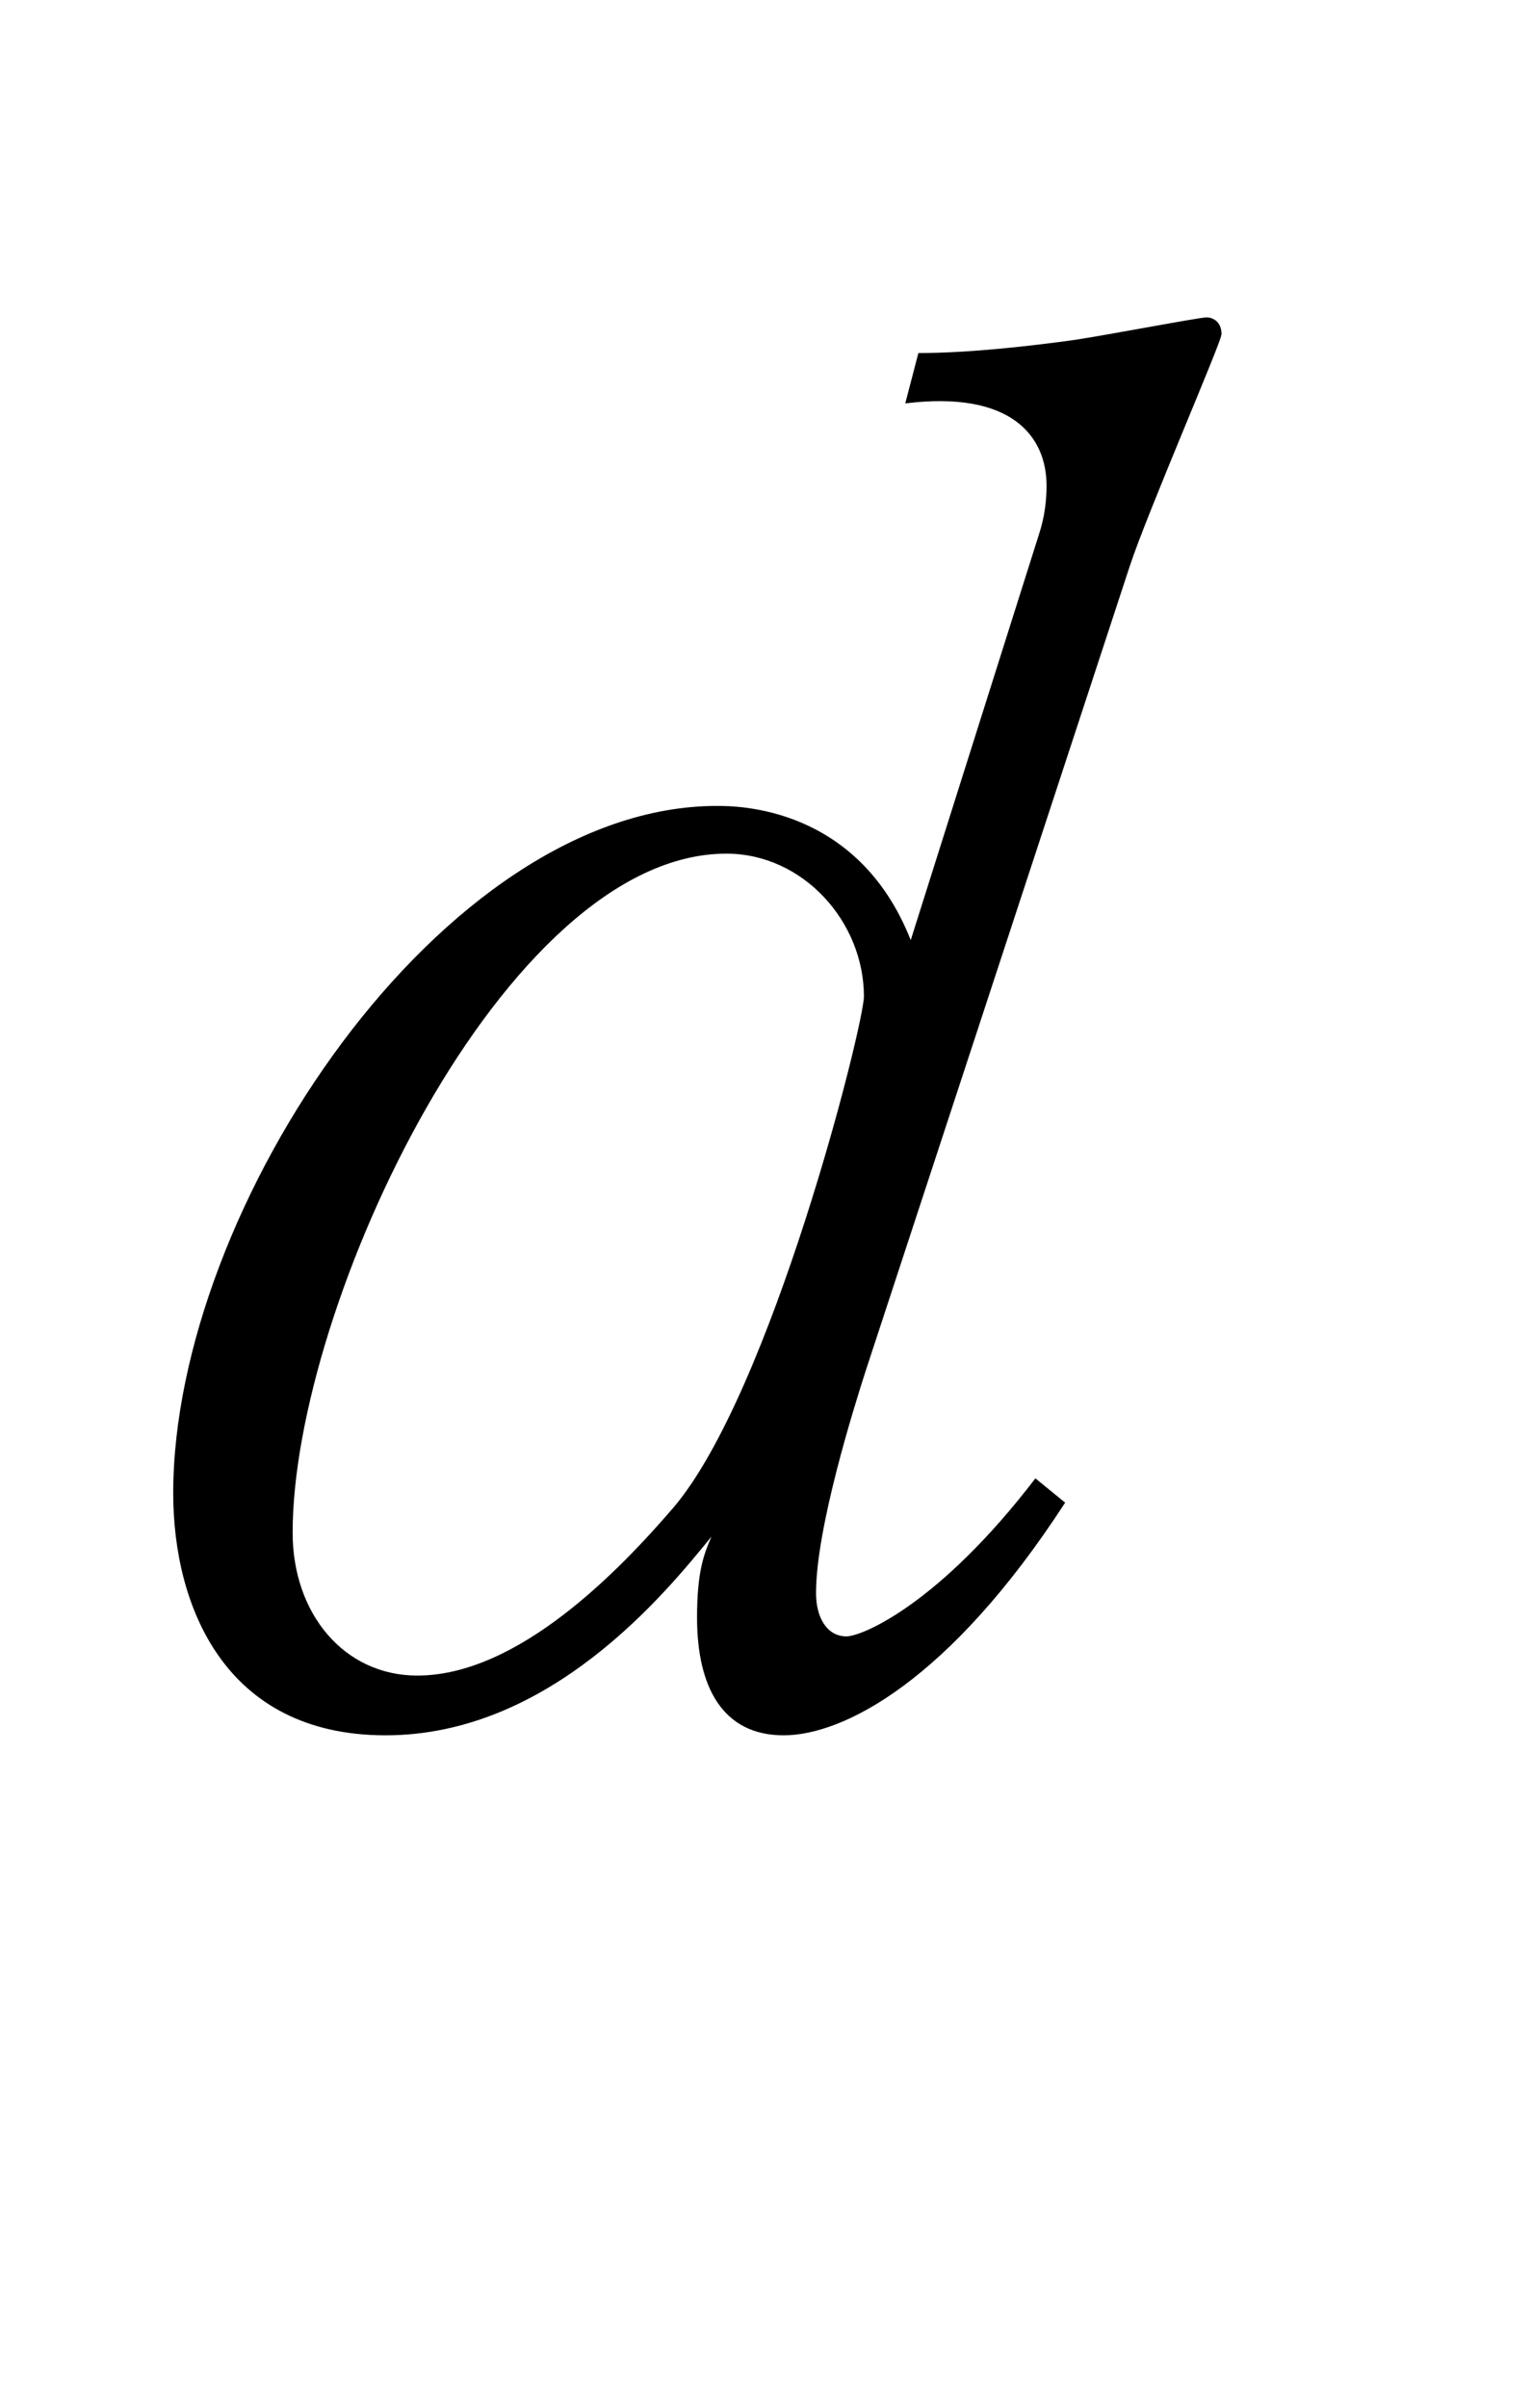 <?xml version="1.0"?><!--Antenna House PDF Viewer SDK V3.3 MR13 (3,3,2014,0515) for Windows Copyright (c) 1999-2014 Antenna House, Inc.--><svg xml:space="preserve" version="1.1" fill="black" fill-rule="evenodd" font-style="normal" font-weight="normal" font-stretch="normal" width="7pt" height="11pt" viewBox="0 0 7 11" xmlns="http://www.w3.org/2000/svg" xmlns:xlink="http://www.w3.org/1999/xlink"><defs><clipPath id="c0"><rect x="0" y="0" width="7" height="11" fill="none" clip-rule="evenodd"/></clipPath><clipPath id="c1"><rect x="-1" y="-1" width="597.276" height="843.89" fill="none" clip-rule="evenodd"/></clipPath><clipPath id="c2"><rect x="0" y="0" width="595.276" height="841.89" fill="none" clip-rule="evenodd"/></clipPath><clipPath id="c3"><rect x="0" y="0" width="595.276" height="841.89" fill="none" clip-rule="evenodd"/></clipPath><clipPath id="c4"><rect x="0" y="0" width="595.276" height="841.89" fill="none" clip-rule="nonzero"/></clipPath><clipPath id="c5"><path d="M55.275,639.81h94.434v136.174h-94.434v-136.174z" fill="none" clip-rule="nonzero"/></clipPath><clipPath id="c6"><rect x="0" y="0" width="595.276" height="841.89" fill="none" clip-rule="nonzero"/></clipPath><clipPath id="c7"><path d="M468.662,567.152h50.117v5.301h-50.117v-5.301z" fill="none" clip-rule="nonzero"/></clipPath><linearGradient id="g0" gradientUnits="userSpaceOnUse" x1="0" y1="0" x2="5.301" y2="0"><stop stop-color="#4DFFB2" offset="0" stop-opacity="1"/><stop stop-color="black" offset="1" stop-opacity="1"/></linearGradient><clipPath id="c8"><path d="M468.661,541.509h50.117v5.3h-50.117v-5.3z" fill="none" clip-rule="nonzero"/></clipPath><linearGradient id="g1" gradientUnits="userSpaceOnUse" x1="0" y1="0" x2="5.3" y2="0"><stop stop-color="#4DFFB2" offset="0" stop-opacity="1"/><stop stop-color="black" offset="1" stop-opacity="1"/></linearGradient><clipPath id="c9"><path d="M328.649,455.899h193.094v179.77h-193.094v-179.77z" fill="none" clip-rule="nonzero"/></clipPath><clipPath id="c10"><path d="M415.847,515.48c0,-.665 1.078,-1.205 2.409,-1.205v0c1.329,0 2.408,.54 2.408,1.205v0c0,.666 -1.079,1.205 -2.408,1.205v0c-1.331,0 -2.409,-.539 -2.409,-1.205" fill="none" clip-rule="nonzero"/></clipPath><linearGradient id="g2" gradientUnits="userSpaceOnUse" x1="0" y1="0" x2="4.819" y2="0"><stop stop-color="#99FF00" offset="0" stop-opacity="1"/><stop stop-color="black" offset="1" stop-opacity="1"/></linearGradient><clipPath id="c11"><path d="M328.649,455.899h193.094v179.77h-193.094v-179.77z" fill="none" clip-rule="nonzero"/></clipPath><clipPath id="c12"><path d="M418.256,514.275c-1.331,0 -2.409,.54 -2.409,1.205v0v-30.651c0,-.666 1.078,-1.206 2.409,-1.206v0c1.329,0 2.408,.54 2.408,1.206v0v30.651c0,-.665 -1.079,-1.205 -2.408,-1.205" fill="none" clip-rule="nonzero"/></clipPath><linearGradient id="g3" gradientUnits="userSpaceOnUse" x1="0" y1="0" x2="4.819" y2="0"><stop stop-color="#99FF00" offset="0" stop-opacity="1"/><stop stop-color="black" offset="1" stop-opacity="1"/></linearGradient><clipPath id="c13"><path d="M328.649,455.899h193.094v179.77h-193.094v-179.77z" fill="none" clip-rule="nonzero"/></clipPath><clipPath id="c14"><path d="M411.95,510.782c0,-.666 1.08,-1.205 2.41,-1.205v0c1.33,0 2.408,.539 2.408,1.205v0c0,.666 -1.078,1.205 -2.408,1.205v0c-1.33,0 -2.41,-.539 -2.41,-1.205" fill="none" clip-rule="nonzero"/></clipPath><linearGradient id="g4" gradientUnits="userSpaceOnUse" x1="0" y1="0" x2="4.819" y2="0"><stop stop-color="#99FF00" offset="0" stop-opacity="1"/><stop stop-color="black" offset="1" stop-opacity="1"/></linearGradient><clipPath id="c15"><path d="M328.649,455.899h193.094v179.77h-193.094v-179.77z" fill="none" clip-rule="nonzero"/></clipPath><clipPath id="c16"><path d="M414.36,509.577c-1.33,0 -2.41,.539 -2.41,1.205v0v-30.653c0,-.665 1.08,-1.205 2.41,-1.205v0c1.33,0 2.408,.54 2.408,1.205v0v30.653c0,-.666 -1.078,-1.205 -2.408,-1.205" fill="none" clip-rule="nonzero"/></clipPath><linearGradient id="g5" gradientUnits="userSpaceOnUse" x1="0" y1="0" x2="4.819" y2="0"><stop stop-color="#99FF00" offset="0" stop-opacity="1"/><stop stop-color="black" offset="1" stop-opacity="1"/></linearGradient><clipPath id="c17"><path d="M328.649,455.899h193.094v179.77h-193.094v-179.77z" fill="none" clip-rule="nonzero"/></clipPath><clipPath id="c18"><path d="M408.054,506.083c0,-.665 1.079,-1.205 2.41,-1.205v0c1.331,0 2.41,.54 2.41,1.205v0c0,.666 -1.079,1.205 -2.41,1.205v0c-1.331,0 -2.41,-.539 -2.41,-1.205" fill="none" clip-rule="nonzero"/></clipPath><linearGradient id="g6" gradientUnits="userSpaceOnUse" x1="0" y1="0" x2="4.819" y2="0"><stop stop-color="#99FF00" offset="0" stop-opacity="1"/><stop stop-color="black" offset="1" stop-opacity="1"/></linearGradient><clipPath id="c19"><path d="M328.649,455.899h193.094v179.77h-193.094v-179.77z" fill="none" clip-rule="nonzero"/></clipPath><clipPath id="c20"><path d="M410.464,504.878c-1.331,0 -2.41,.54 -2.41,1.205v0v-30.652c0,-.666 1.079,-1.205 2.41,-1.205v0c1.331,0 2.41,.539 2.41,1.205v0v30.652c0,-.665 -1.079,-1.205 -2.41,-1.205" fill="none" clip-rule="nonzero"/></clipPath><linearGradient id="g7" gradientUnits="userSpaceOnUse" x1="0" y1="0" x2="4.819" y2="0"><stop stop-color="#99FF00" offset="0" stop-opacity="1"/><stop stop-color="black" offset="1" stop-opacity="1"/></linearGradient><clipPath id="c21"><path d="M328.649,455.899h193.094v179.77h-193.094v-179.77z" fill="none" clip-rule="nonzero"/></clipPath><clipPath id="c22"><path d="M404.158,501.384c0,-.666 1.079,-1.205 2.41,-1.205v0c1.331,0 2.41,.539 2.41,1.205v0c0,.666 -1.079,1.204 -2.41,1.204v0c-1.331,0 -2.41,-.538 -2.41,-1.204" fill="none" clip-rule="nonzero"/></clipPath><linearGradient id="g8" gradientUnits="userSpaceOnUse" x1="0" y1="0" x2="4.819" y2="0"><stop stop-color="#99FF00" offset="0" stop-opacity="1"/><stop stop-color="black" offset="1" stop-opacity="1"/></linearGradient><clipPath id="c23"><path d="M328.649,455.899h193.094v179.77h-193.094v-179.77z" fill="none" clip-rule="nonzero"/></clipPath><clipPath id="c24"><path d="M406.568,500.179c-1.331,0 -2.41,.539 -2.41,1.205v0v-30.652c0,-.667 1.079,-1.206 2.41,-1.206v0c1.331,0 2.41,.539 2.41,1.206v0v30.652c0,-.666 -1.079,-1.205 -2.41,-1.205" fill="none" clip-rule="nonzero"/></clipPath><linearGradient id="g9" gradientUnits="userSpaceOnUse" x1="0" y1="0" x2="4.819" y2="0"><stop stop-color="#99FF00" offset="0" stop-opacity="1"/><stop stop-color="black" offset="1" stop-opacity="1"/></linearGradient><clipPath id="c25"><path d="M328.649,455.899h193.094v179.77h-193.094v-179.77z" fill="none" clip-rule="nonzero"/></clipPath><clipPath id="c26"><path d="M426.141,515.48c0,-.665 1.078,-1.205 2.408,-1.205v0c1.331,0 2.41,.54 2.41,1.205v0c0,.666 -1.079,1.205 -2.41,1.205v0c-1.33,0 -2.408,-.539 -2.408,-1.205" fill="none" clip-rule="nonzero"/></clipPath><linearGradient id="g10" gradientUnits="userSpaceOnUse" x1="0" y1="0" x2="4.819" y2="0"><stop stop-color="#99FF00" offset="0" stop-opacity="1"/><stop stop-color="black" offset="1" stop-opacity="1"/></linearGradient><clipPath id="c27"><path d="M328.649,455.899h193.094v179.77h-193.094v-179.77z" fill="none" clip-rule="nonzero"/></clipPath><clipPath id="c28"><path d="M428.549,514.275c-1.33,0 -2.408,.54 -2.408,1.205v0v-30.651c0,-.666 1.078,-1.206 2.408,-1.206v0c1.331,0 2.41,.54 2.41,1.206v0v30.651c0,-.665 -1.079,-1.205 -2.41,-1.205" fill="none" clip-rule="nonzero"/></clipPath><linearGradient id="g11" gradientUnits="userSpaceOnUse" x1="0" y1="0" x2="4.819" y2="0"><stop stop-color="#99FF00" offset="0" stop-opacity="1"/><stop stop-color="black" offset="1" stop-opacity="1"/></linearGradient><clipPath id="c29"><path d="M328.649,455.899h193.094v179.77h-193.094v-179.77z" fill="none" clip-rule="nonzero"/></clipPath><clipPath id="c30"><path d="M422.245,510.782c0,-.666 1.078,-1.205 2.409,-1.205v0c1.329,0 2.409,.539 2.409,1.205v0c0,.666 -1.08,1.205 -2.409,1.205v0c-1.331,0 -2.409,-.539 -2.409,-1.205" fill="none" clip-rule="nonzero"/></clipPath><linearGradient id="g12" gradientUnits="userSpaceOnUse" x1="0" y1="0" x2="4.819" y2="0"><stop stop-color="#99FF00" offset="0" stop-opacity="1"/><stop stop-color="black" offset="1" stop-opacity="1"/></linearGradient><clipPath id="c31"><path d="M328.649,455.899h193.094v179.77h-193.094v-179.77z" fill="none" clip-rule="nonzero"/></clipPath><clipPath id="c32"><path d="M424.654,509.577c-1.331,0 -2.409,.539 -2.409,1.205v0v-30.653c0,-.665 1.078,-1.205 2.409,-1.205v0c1.329,0 2.409,.54 2.409,1.205v0v30.653c0,-.666 -1.08,-1.205 -2.409,-1.205" fill="none" clip-rule="nonzero"/></clipPath><linearGradient id="g13" gradientUnits="userSpaceOnUse" x1="0" y1="0" x2="4.819" y2="0"><stop stop-color="#99FF00" offset="0" stop-opacity="1"/><stop stop-color="black" offset="1" stop-opacity="1"/></linearGradient><clipPath id="c33"><path d="M328.649,455.899h193.094v179.77h-193.094v-179.77z" fill="none" clip-rule="nonzero"/></clipPath><clipPath id="c34"><path d="M418.349,506.083c0,-.665 1.079,-1.205 2.41,-1.205v0c1.33,0 2.408,.54 2.408,1.205v0c0,.666 -1.078,1.205 -2.408,1.205v0c-1.331,0 -2.41,-.539 -2.41,-1.205" fill="none" clip-rule="nonzero"/></clipPath><linearGradient id="g14" gradientUnits="userSpaceOnUse" x1="0" y1="0" x2="4.819" y2="0"><stop stop-color="#99FF00" offset="0" stop-opacity="1"/><stop stop-color="black" offset="1" stop-opacity="1"/></linearGradient><clipPath id="c35"><path d="M328.649,455.899h193.094v179.77h-193.094v-179.77z" fill="none" clip-rule="nonzero"/></clipPath><clipPath id="c36"><path d="M420.759,504.878c-1.331,0 -2.41,.54 -2.41,1.205v0v-30.652c0,-.666 1.079,-1.205 2.41,-1.205v0c1.33,0 2.408,.539 2.408,1.205v0v30.652c0,-.665 -1.078,-1.205 -2.408,-1.205" fill="none" clip-rule="nonzero"/></clipPath><linearGradient id="g15" gradientUnits="userSpaceOnUse" x1="0" y1="0" x2="4.819" y2="0"><stop stop-color="#99FF00" offset="0" stop-opacity="1"/><stop stop-color="black" offset="1" stop-opacity="1"/></linearGradient><clipPath id="c37"><path d="M328.649,455.899h193.094v179.77h-193.094v-179.77z" fill="none" clip-rule="nonzero"/></clipPath><clipPath id="c38"><path d="M414.452,501.384c0,-.666 1.08,-1.205 2.411,-1.205v0c1.33,0 2.409,.539 2.409,1.205v0c0,.666 -1.079,1.204 -2.409,1.204v0c-1.331,0 -2.411,-.538 -2.411,-1.204" fill="none" clip-rule="nonzero"/></clipPath><linearGradient id="g16" gradientUnits="userSpaceOnUse" x1="0" y1="0" x2="4.819" y2="0"><stop stop-color="#99FF00" offset="0" stop-opacity="1"/><stop stop-color="black" offset="1" stop-opacity="1"/></linearGradient><clipPath id="c39"><path d="M328.649,455.899h193.094v179.77h-193.094v-179.77z" fill="none" clip-rule="nonzero"/></clipPath><clipPath id="c40"><path d="M416.863,500.179c-1.331,0 -2.411,.539 -2.411,1.205v0v-30.652c0,-.667 1.08,-1.206 2.411,-1.206v0c1.33,0 2.409,.539 2.409,1.206v0v30.652c0,-.666 -1.079,-1.205 -2.409,-1.205" fill="none" clip-rule="nonzero"/></clipPath><linearGradient id="g17" gradientUnits="userSpaceOnUse" x1="0" y1="0" x2="4.819" y2="0"><stop stop-color="#99FF00" offset="0" stop-opacity="1"/><stop stop-color="black" offset="1" stop-opacity="1"/></linearGradient><clipPath id="c41"><path d="M328.649,455.899h193.094v179.77h-193.094v-179.77z" fill="none" clip-rule="nonzero"/></clipPath><clipPath id="c42"><path d="M436.435,515.48c0,-.665 1.077,-1.205 2.409,-1.205v0c1.33,0 2.41,.54 2.41,1.205v0c0,.666 -1.08,1.205 -2.41,1.205v0c-1.332,0 -2.409,-.539 -2.409,-1.205" fill="none" clip-rule="nonzero"/></clipPath><linearGradient id="g18" gradientUnits="userSpaceOnUse" x1="0" y1="0" x2="4.819" y2="0"><stop stop-color="#99FF00" offset="0" stop-opacity="1"/><stop stop-color="black" offset="1" stop-opacity="1"/></linearGradient><clipPath id="c43"><path d="M328.649,455.899h193.094v179.77h-193.094v-179.77z" fill="none" clip-rule="nonzero"/></clipPath><clipPath id="c44"><path d="M438.844,514.275c-1.332,0 -2.409,.54 -2.409,1.205v0v-30.651c0,-.666 1.077,-1.206 2.409,-1.206v0c1.33,0 2.41,.54 2.41,1.206v0v30.651c0,-.665 -1.08,-1.205 -2.41,-1.205" fill="none" clip-rule="nonzero"/></clipPath><linearGradient id="g19" gradientUnits="userSpaceOnUse" x1="0" y1="0" x2="4.819" y2="0"><stop stop-color="#99FF00" offset="0" stop-opacity="1"/><stop stop-color="black" offset="1" stop-opacity="1"/></linearGradient><clipPath id="c45"><path d="M328.649,455.899h193.094v179.77h-193.094v-179.77z" fill="none" clip-rule="nonzero"/></clipPath><clipPath id="c46"><path d="M432.539,510.782c0,-.666 1.077,-1.205 2.409,-1.205v0c1.33,0 2.409,.539 2.409,1.205v0c0,.666 -1.079,1.205 -2.409,1.205v0c-1.332,0 -2.409,-.539 -2.409,-1.205" fill="none" clip-rule="nonzero"/></clipPath><linearGradient id="g20" gradientUnits="userSpaceOnUse" x1="0" y1="0" x2="4.819" y2="0"><stop stop-color="#99FF00" offset="0" stop-opacity="1"/><stop stop-color="black" offset="1" stop-opacity="1"/></linearGradient><clipPath id="c47"><path d="M328.649,455.899h193.094v179.77h-193.094v-179.77z" fill="none" clip-rule="nonzero"/></clipPath><clipPath id="c48"><path d="M434.948,509.577c-1.332,0 -2.409,.539 -2.409,1.205v0v-30.653c0,-.665 1.077,-1.205 2.409,-1.205v0c1.33,0 2.409,.54 2.409,1.205v0v30.653c0,-.666 -1.079,-1.205 -2.409,-1.205" fill="none" clip-rule="nonzero"/></clipPath><linearGradient id="g21" gradientUnits="userSpaceOnUse" x1="0" y1="0" x2="4.819" y2="0"><stop stop-color="#99FF00" offset="0" stop-opacity="1"/><stop stop-color="black" offset="1" stop-opacity="1"/></linearGradient><clipPath id="c49"><path d="M328.649,455.899h193.094v179.77h-193.094v-179.77z" fill="none" clip-rule="nonzero"/></clipPath><clipPath id="c50"><path d="M428.643,506.083c0,-.665 1.079,-1.205 2.41,-1.205v0c1.33,0 2.409,.54 2.409,1.205v0c0,.666 -1.079,1.205 -2.409,1.205v0c-1.331,0 -2.41,-.539 -2.41,-1.205" fill="none" clip-rule="nonzero"/></clipPath><linearGradient id="g22" gradientUnits="userSpaceOnUse" x1="0" y1="0" x2="4.819" y2="0"><stop stop-color="#99FF00" offset="0" stop-opacity="1"/><stop stop-color="black" offset="1" stop-opacity="1"/></linearGradient><clipPath id="c51"><path d="M328.649,455.899h193.094v179.77h-193.094v-179.77z" fill="none" clip-rule="nonzero"/></clipPath><clipPath id="c52"><path d="M431.053,504.878c-1.331,0 -2.41,.54 -2.41,1.205v0v-30.652c0,-.666 1.079,-1.205 2.41,-1.205v0c1.33,0 2.409,.539 2.409,1.205v0v30.652c0,-.665 -1.079,-1.205 -2.409,-1.205" fill="none" clip-rule="nonzero"/></clipPath><linearGradient id="g23" gradientUnits="userSpaceOnUse" x1="0" y1="0" x2="4.819" y2="0"><stop stop-color="#99FF00" offset="0" stop-opacity="1"/><stop stop-color="black" offset="1" stop-opacity="1"/></linearGradient><clipPath id="c53"><path d="M328.649,455.899h193.094v179.77h-193.094v-179.77z" fill="none" clip-rule="nonzero"/></clipPath><clipPath id="c54"><path d="M424.747,501.384c0,-.666 1.079,-1.205 2.41,-1.205v0c1.329,0 2.408,.539 2.408,1.205v0c0,.666 -1.079,1.204 -2.408,1.204v0c-1.331,0 -2.41,-.538 -2.41,-1.204" fill="none" clip-rule="nonzero"/></clipPath><linearGradient id="g24" gradientUnits="userSpaceOnUse" x1="0" y1="0" x2="4.819" y2="0"><stop stop-color="#99FF00" offset="0" stop-opacity="1"/><stop stop-color="black" offset="1" stop-opacity="1"/></linearGradient><clipPath id="c55"><path d="M328.649,455.899h193.094v179.77h-193.094v-179.77z" fill="none" clip-rule="nonzero"/></clipPath><clipPath id="c56"><path d="M427.157,500.179c-1.331,0 -2.41,.539 -2.41,1.205v0v-30.652c0,-.667 1.079,-1.206 2.41,-1.206v0c1.329,0 2.408,.539 2.408,1.206v0v30.652c0,-.666 -1.079,-1.205 -2.408,-1.205" fill="none" clip-rule="nonzero"/></clipPath><linearGradient id="g25" gradientUnits="userSpaceOnUse" x1="0" y1="0" x2="4.819" y2="0"><stop stop-color="#99FF00" offset="0" stop-opacity="1"/><stop stop-color="black" offset="1" stop-opacity="1"/></linearGradient><clipPath id="c57"><path d="M328.649,455.899h193.094v179.77h-193.094v-179.77z" fill="none" clip-rule="nonzero"/></clipPath><clipPath id="c58"><path d="M446.728,515.48c0,-.665 1.079,-1.205 2.41,-1.205v0c1.331,0 2.41,.54 2.41,1.205v0c0,.666 -1.079,1.205 -2.41,1.205v0c-1.331,0 -2.41,-.539 -2.41,-1.205" fill="none" clip-rule="nonzero"/></clipPath><linearGradient id="g26" gradientUnits="userSpaceOnUse" x1="0" y1="0" x2="4.819" y2="0"><stop stop-color="#99FF00" offset="0" stop-opacity="1"/><stop stop-color="black" offset="1" stop-opacity="1"/></linearGradient><clipPath id="c59"><path d="M328.649,455.899h193.094v179.77h-193.094v-179.77z" fill="none" clip-rule="nonzero"/></clipPath><clipPath id="c60"><path d="M449.138,514.275c-1.331,0 -2.41,.54 -2.41,1.205v0v-30.651c0,-.666 1.079,-1.206 2.41,-1.206v0c1.331,0 2.41,.54 2.41,1.206v0v30.651c0,-.665 -1.079,-1.205 -2.41,-1.205" fill="none" clip-rule="nonzero"/></clipPath><linearGradient id="g27" gradientUnits="userSpaceOnUse" x1="0" y1="0" x2="4.819" y2="0"><stop stop-color="#99FF00" offset="0" stop-opacity="1"/><stop stop-color="black" offset="1" stop-opacity="1"/></linearGradient><clipPath id="c61"><path d="M328.649,455.899h193.094v179.77h-193.094v-179.77z" fill="none" clip-rule="nonzero"/></clipPath><clipPath id="c62"><path d="M442.832,510.782c0,-.666 1.079,-1.205 2.41,-1.205v0c1.331,0 2.41,.539 2.41,1.205v0c0,.666 -1.079,1.205 -2.41,1.205v0c-1.331,0 -2.41,-.539 -2.41,-1.205" fill="none" clip-rule="nonzero"/></clipPath><linearGradient id="g28" gradientUnits="userSpaceOnUse" x1="0" y1="0" x2="4.819" y2="0"><stop stop-color="#99FF00" offset="0" stop-opacity="1"/><stop stop-color="black" offset="1" stop-opacity="1"/></linearGradient><clipPath id="c63"><path d="M328.649,455.899h193.094v179.77h-193.094v-179.77z" fill="none" clip-rule="nonzero"/></clipPath><clipPath id="c64"><path d="M445.242,509.577c-1.331,0 -2.41,.539 -2.41,1.205v0v-30.653c0,-.665 1.079,-1.205 2.41,-1.205v0c1.331,0 2.41,.54 2.41,1.205v0v30.653c0,-.666 -1.079,-1.205 -2.41,-1.205" fill="none" clip-rule="nonzero"/></clipPath><linearGradient id="g29" gradientUnits="userSpaceOnUse" x1="0" y1="0" x2="4.819" y2="0"><stop stop-color="#99FF00" offset="0" stop-opacity="1"/><stop stop-color="black" offset="1" stop-opacity="1"/></linearGradient><clipPath id="c65"><path d="M328.649,455.899h193.094v179.77h-193.094v-179.77z" fill="none" clip-rule="nonzero"/></clipPath><clipPath id="c66"><path d="M438.937,506.083c0,-.665 1.078,-1.205 2.409,-1.205v0c1.331,0 2.41,.54 2.41,1.205v0c0,.666 -1.079,1.205 -2.41,1.205v0c-1.331,0 -2.409,-.539 -2.409,-1.205" fill="none" clip-rule="nonzero"/></clipPath><linearGradient id="g30" gradientUnits="userSpaceOnUse" x1="0" y1="0" x2="4.819" y2="0"><stop stop-color="#99FF00" offset="0" stop-opacity="1"/><stop stop-color="black" offset="1" stop-opacity="1"/></linearGradient><clipPath id="c67"><path d="M328.649,455.899h193.094v179.77h-193.094v-179.77z" fill="none" clip-rule="nonzero"/></clipPath><clipPath id="c68"><path d="M441.346,504.878c-1.331,0 -2.409,.54 -2.409,1.205v0v-30.652c0,-.666 1.078,-1.205 2.409,-1.205v0c1.331,0 2.41,.539 2.41,1.205v0v30.652c0,-.665 -1.079,-1.205 -2.41,-1.205" fill="none" clip-rule="nonzero"/></clipPath><linearGradient id="g31" gradientUnits="userSpaceOnUse" x1="0" y1="0" x2="4.819" y2="0"><stop stop-color="#99FF00" offset="0" stop-opacity="1"/><stop stop-color="black" offset="1" stop-opacity="1"/></linearGradient><clipPath id="c69"><path d="M328.649,455.899h193.094v179.77h-193.094v-179.77z" fill="none" clip-rule="nonzero"/></clipPath><clipPath id="c70"><path d="M435.041,501.384c0,-.666 1.079,-1.205 2.409,-1.205v0c1.331,0 2.41,.539 2.41,1.205v0c0,.666 -1.079,1.204 -2.41,1.204v0c-1.33,0 -2.409,-.538 -2.409,-1.204" fill="none" clip-rule="nonzero"/></clipPath><linearGradient id="g32" gradientUnits="userSpaceOnUse" x1="0" y1="0" x2="4.819" y2="0"><stop stop-color="#99FF00" offset="0" stop-opacity="1"/><stop stop-color="black" offset="1" stop-opacity="1"/></linearGradient><clipPath id="c71"><path d="M328.649,455.899h193.094v179.77h-193.094v-179.77z" fill="none" clip-rule="nonzero"/></clipPath><clipPath id="c72"><path d="M437.45,500.179c-1.33,0 -2.409,.539 -2.409,1.205v0v-30.652c0,-.667 1.079,-1.206 2.409,-1.206v0c1.331,0 2.41,.539 2.41,1.206v0v30.652c0,-.666 -1.079,-1.205 -2.41,-1.205" fill="none" clip-rule="nonzero"/></clipPath><linearGradient id="g33" gradientUnits="userSpaceOnUse" x1="0" y1="0" x2="4.819" y2="0"><stop stop-color="#99FF00" offset="0" stop-opacity="1"/><stop stop-color="black" offset="1" stop-opacity="1"/></linearGradient><clipPath id="c73"><path d="M328.649,455.899h193.094v179.77h-193.094v-179.77z" fill="none" clip-rule="nonzero"/></clipPath><clipPath id="c74"><path d="M471.215,502.249c0,-1.341 1.08,-2.428 2.41,-2.428v0c1.33,0 2.408,1.087 2.408,2.428v0c0,1.34 -1.078,2.426 -2.408,2.426v0c-1.33,0 -2.41,-1.086 -2.41,-2.426" fill="none" clip-rule="nonzero"/></clipPath><linearGradient id="g34" gradientUnits="userSpaceOnUse" x1="0" y1="0" x2="4.819" y2="0"><stop stop-color="#FF6633" offset="0" stop-opacity="1"/><stop stop-color="black" offset="1" stop-opacity="1"/></linearGradient><clipPath id="c75"><path d="M328.649,455.899h193.094v179.77h-193.094v-179.77z" fill="none" clip-rule="nonzero"/></clipPath><clipPath id="c76"><path d="M475.977,508.438c0,-1.339 1.079,-2.426 2.41,-2.426v0c1.331,0 2.409,1.087 2.409,2.426v0c0,1.341 -1.078,2.427 -2.409,2.427v0c-1.331,0 -2.41,-1.086 -2.41,-2.427" fill="none" clip-rule="nonzero"/></clipPath><linearGradient id="g35" gradientUnits="userSpaceOnUse" x1="0" y1="0" x2="4.819" y2="0"><stop stop-color="#FF6633" offset="0" stop-opacity="1"/><stop stop-color="black" offset="1" stop-opacity="1"/></linearGradient><clipPath id="c77"><path d="M328.649,455.899h193.094v179.77h-193.094v-179.77z" fill="none" clip-rule="nonzero"/></clipPath><clipPath id="c78"><path d="M480.74,514.629c0,-1.341 1.078,-2.426 2.409,-2.426v0c1.331,0 2.41,1.085 2.41,2.426v0c0,1.34 -1.079,2.428 -2.41,2.428v0c-1.331,0 -2.409,-1.088 -2.409,-2.428" fill="none" clip-rule="nonzero"/></clipPath><linearGradient id="g36" gradientUnits="userSpaceOnUse" x1="0" y1="0" x2="4.819" y2="0"><stop stop-color="#FF6633" offset="0" stop-opacity="1"/><stop stop-color="black" offset="1" stop-opacity="1"/></linearGradient><clipPath id="c79"><path d="M328.649,455.899h193.094v179.77h-193.094v-179.77z" fill="none" clip-rule="nonzero"/></clipPath><clipPath id="c80"><path d="M486.55,502.249c0,-1.341 1.078,-2.428 2.409,-2.428v0c1.329,0 2.409,1.087 2.409,2.428v0c0,1.34 -1.08,2.426 -2.409,2.426v0c-1.331,0 -2.409,-1.086 -2.409,-2.426" fill="none" clip-rule="nonzero"/></clipPath><linearGradient id="g37" gradientUnits="userSpaceOnUse" x1="0" y1="0" x2="4.819" y2="0"><stop stop-color="#FF6633" offset="0" stop-opacity="1"/><stop stop-color="black" offset="1" stop-opacity="1"/></linearGradient><clipPath id="c81"><path d="M328.649,455.899h193.094v179.77h-193.094v-179.77z" fill="none" clip-rule="nonzero"/></clipPath><clipPath id="c82"><path d="M491.311,508.438c0,-1.339 1.08,-2.426 2.41,-2.426v0c1.331,0 2.408,1.087 2.408,2.426v0c0,1.341 -1.077,2.427 -2.408,2.427v0c-1.33,0 -2.41,-1.086 -2.41,-2.427" fill="none" clip-rule="nonzero"/></clipPath><linearGradient id="g38" gradientUnits="userSpaceOnUse" x1="0" y1="0" x2="4.819" y2="0"><stop stop-color="#FF6633" offset="0" stop-opacity="1"/><stop stop-color="black" offset="1" stop-opacity="1"/></linearGradient><clipPath id="c83"><path d="M328.649,455.899h193.094v179.77h-193.094v-179.77z" fill="none" clip-rule="nonzero"/></clipPath><clipPath id="c84"><path d="M496.073,514.629c0,-1.341 1.08,-2.426 2.41,-2.426v0c1.331,0 2.408,1.085 2.408,2.426v0c0,1.34 -1.077,2.428 -2.408,2.428v0c-1.33,0 -2.41,-1.088 -2.41,-2.428" fill="none" clip-rule="nonzero"/></clipPath><linearGradient id="g39" gradientUnits="userSpaceOnUse" x1="0" y1="0" x2="4.819" y2="0"><stop stop-color="#FF6633" offset="0" stop-opacity="1"/><stop stop-color="black" offset="1" stop-opacity="1"/></linearGradient><clipPath id="c85"><path d="M328.649,455.899h193.094v179.77h-193.094v-179.77z" fill="none" clip-rule="nonzero"/></clipPath><clipPath id="c86"><path d="M501.884,502.249c0,-1.341 1.077,-2.428 2.409,-2.428v0c1.33,0 2.409,1.087 2.409,2.428v0c0,1.34 -1.079,2.426 -2.409,2.426v0c-1.332,0 -2.409,-1.086 -2.409,-2.426" fill="none" clip-rule="nonzero"/></clipPath><linearGradient id="g40" gradientUnits="userSpaceOnUse" x1="0" y1="0" x2="4.819" y2="0"><stop stop-color="#FF6633" offset="0" stop-opacity="1"/><stop stop-color="black" offset="1" stop-opacity="1"/></linearGradient><clipPath id="c87"><path d="M328.649,455.899h193.094v179.77h-193.094v-179.77z" fill="none" clip-rule="nonzero"/></clipPath><clipPath id="c88"><path d="M506.646,508.438c0,-1.339 1.078,-2.426 2.408,-2.426v0c1.331,0 2.41,1.087 2.41,2.426v0c0,1.341 -1.079,2.427 -2.41,2.427v0c-1.33,0 -2.408,-1.086 -2.408,-2.427" fill="none" clip-rule="nonzero"/></clipPath><linearGradient id="g41" gradientUnits="userSpaceOnUse" x1="0" y1="0" x2="4.819" y2="0"><stop stop-color="#FF6633" offset="0" stop-opacity="1"/><stop stop-color="black" offset="1" stop-opacity="1"/></linearGradient><clipPath id="c89"><path d="M328.649,455.899h193.094v179.77h-193.094v-179.77z" fill="none" clip-rule="nonzero"/></clipPath><clipPath id="c90"><path d="M511.408,514.629c0,-1.341 1.079,-2.426 2.409,-2.426v0c1.33,0 2.409,1.085 2.409,2.426v0c0,1.34 -1.079,2.428 -2.409,2.428v0c-1.33,0 -2.409,-1.088 -2.409,-2.428" fill="none" clip-rule="nonzero"/></clipPath><linearGradient id="g42" gradientUnits="userSpaceOnUse" x1="0" y1="0" x2="4.819" y2="0"><stop stop-color="#FF6633" offset="0" stop-opacity="1"/><stop stop-color="black" offset="1" stop-opacity="1"/></linearGradient><clipPath id="c91"><path d="M328.649,455.899h193.094v179.77h-193.094v-179.77z" fill="none" clip-rule="nonzero"/></clipPath><clipPath id="c92"><path d="M471.215,486.914c0,-1.339 1.08,-2.427 2.41,-2.427v0c1.33,0 2.408,1.088 2.408,2.427v0c0,1.341 -1.078,2.426 -2.408,2.426v0c-1.33,0 -2.41,-1.085 -2.41,-2.426" fill="none" clip-rule="nonzero"/></clipPath><linearGradient id="g43" gradientUnits="userSpaceOnUse" x1="0" y1="0" x2="4.819" y2="0"><stop stop-color="#FF6633" offset="0" stop-opacity="1"/><stop stop-color="black" offset="1" stop-opacity="1"/></linearGradient><clipPath id="c93"><path d="M328.649,455.899h193.094v179.77h-193.094v-179.77z" fill="none" clip-rule="nonzero"/></clipPath><clipPath id="c94"><path d="M475.977,493.105c0,-1.341 1.079,-2.428 2.41,-2.428v0c1.331,0 2.409,1.087 2.409,2.428v0c0,1.342 -1.078,2.427 -2.409,2.427v0c-1.331,0 -2.41,-1.085 -2.41,-2.427" fill="none" clip-rule="nonzero"/></clipPath><linearGradient id="g44" gradientUnits="userSpaceOnUse" x1="0" y1="0" x2="4.819" y2="0"><stop stop-color="#FF6633" offset="0" stop-opacity="1"/><stop stop-color="black" offset="1" stop-opacity="1"/></linearGradient><clipPath id="c95"><path d="M328.649,455.899h193.094v179.77h-193.094v-179.77z" fill="none" clip-rule="nonzero"/></clipPath><clipPath id="c96"><path d="M480.74,499.296c0,-1.34 1.078,-2.427 2.409,-2.427v0c1.331,0 2.41,1.087 2.41,2.427v0c0,1.341 -1.079,2.426 -2.41,2.426v0c-1.331,0 -2.409,-1.085 -2.409,-2.426" fill="none" clip-rule="nonzero"/></clipPath><linearGradient id="g45" gradientUnits="userSpaceOnUse" x1="0" y1="0" x2="4.819" y2="0"><stop stop-color="#FF6633" offset="0" stop-opacity="1"/><stop stop-color="black" offset="1" stop-opacity="1"/></linearGradient><clipPath id="c97"><path d="M328.649,455.899h193.094v179.77h-193.094v-179.77z" fill="none" clip-rule="nonzero"/></clipPath><clipPath id="c98"><path d="M486.55,486.914c0,-1.339 1.078,-2.427 2.409,-2.427v0c1.329,0 2.409,1.088 2.409,2.427v0c0,1.341 -1.08,2.426 -2.409,2.426v0c-1.331,0 -2.409,-1.085 -2.409,-2.426" fill="none" clip-rule="nonzero"/></clipPath><linearGradient id="g46" gradientUnits="userSpaceOnUse" x1="0" y1="0" x2="4.819" y2="0"><stop stop-color="#FF6633" offset="0" stop-opacity="1"/><stop stop-color="black" offset="1" stop-opacity="1"/></linearGradient><clipPath id="c99"><path d="M328.649,455.899h193.094v179.77h-193.094v-179.77z" fill="none" clip-rule="nonzero"/></clipPath><clipPath id="c100"><path d="M491.311,493.105c0,-1.341 1.08,-2.428 2.41,-2.428v0c1.331,0 2.408,1.087 2.408,2.428v0c0,1.342 -1.077,2.427 -2.408,2.427v0c-1.33,0 -2.41,-1.085 -2.41,-2.427" fill="none" clip-rule="nonzero"/></clipPath><linearGradient id="g47" gradientUnits="userSpaceOnUse" x1="0" y1="0" x2="4.819" y2="0"><stop stop-color="#FF6633" offset="0" stop-opacity="1"/><stop stop-color="black" offset="1" stop-opacity="1"/></linearGradient><clipPath id="c101"><path d="M328.649,455.899h193.094v179.77h-193.094v-179.77z" fill="none" clip-rule="nonzero"/></clipPath><clipPath id="c102"><path d="M496.073,499.296c0,-1.34 1.08,-2.427 2.41,-2.427v0c1.331,0 2.408,1.087 2.408,2.427v0c0,1.341 -1.077,2.426 -2.408,2.426v0c-1.33,0 -2.41,-1.085 -2.41,-2.426" fill="none" clip-rule="nonzero"/></clipPath><linearGradient id="g48" gradientUnits="userSpaceOnUse" x1="0" y1="0" x2="4.819" y2="0"><stop stop-color="#FF6633" offset="0" stop-opacity="1"/><stop stop-color="black" offset="1" stop-opacity="1"/></linearGradient><clipPath id="c103"><path d="M328.649,455.899h193.094v179.77h-193.094v-179.77z" fill="none" clip-rule="nonzero"/></clipPath><clipPath id="c104"><path d="M501.884,486.914c0,-1.339 1.077,-2.427 2.409,-2.427v0c1.33,0 2.409,1.088 2.409,2.427v0c0,1.341 -1.079,2.426 -2.409,2.426v0c-1.332,0 -2.409,-1.085 -2.409,-2.426" fill="none" clip-rule="nonzero"/></clipPath><linearGradient id="g49" gradientUnits="userSpaceOnUse" x1="0" y1="0" x2="4.819" y2="0"><stop stop-color="#FF6633" offset="0" stop-opacity="1"/><stop stop-color="black" offset="1" stop-opacity="1"/></linearGradient><clipPath id="c105"><path d="M328.649,455.899h193.094v179.77h-193.094v-179.77z" fill="none" clip-rule="nonzero"/></clipPath><clipPath id="c106"><path d="M506.646,493.105c0,-1.341 1.078,-2.428 2.408,-2.428v0c1.331,0 2.41,1.087 2.41,2.428v0c0,1.342 -1.079,2.427 -2.41,2.427v0c-1.33,0 -2.408,-1.085 -2.408,-2.427" fill="none" clip-rule="nonzero"/></clipPath><linearGradient id="g50" gradientUnits="userSpaceOnUse" x1="0" y1="0" x2="4.819" y2="0"><stop stop-color="#FF6633" offset="0" stop-opacity="1"/><stop stop-color="black" offset="1" stop-opacity="1"/></linearGradient><clipPath id="c107"><path d="M328.649,455.899h193.094v179.77h-193.094v-179.77z" fill="none" clip-rule="nonzero"/></clipPath><clipPath id="c108"><path d="M511.408,499.296c0,-1.34 1.079,-2.427 2.409,-2.427v0c1.33,0 2.409,1.087 2.409,2.427v0c0,1.341 -1.079,2.426 -2.409,2.426v0c-1.33,0 -2.409,-1.085 -2.409,-2.426" fill="none" clip-rule="nonzero"/></clipPath><linearGradient id="g51" gradientUnits="userSpaceOnUse" x1="0" y1="0" x2="4.819" y2="0"><stop stop-color="#FF6633" offset="0" stop-opacity="1"/><stop stop-color="black" offset="1" stop-opacity="1"/></linearGradient><clipPath id="c109"><path d="M328.649,455.899h193.094v179.77h-193.094v-179.77z" fill="none" clip-rule="nonzero"/></clipPath><clipPath id="c110"><path d="M471.215,471.58c0,-1.34 1.08,-2.425 2.41,-2.425v0c1.33,0 2.408,1.085 2.408,2.425v0c0,1.341 -1.078,2.428 -2.408,2.428v0c-1.33,0 -2.41,-1.087 -2.41,-2.428" fill="none" clip-rule="nonzero"/></clipPath><linearGradient id="g52" gradientUnits="userSpaceOnUse" x1="0" y1="0" x2="4.819" y2="0"><stop stop-color="#FF6633" offset="0" stop-opacity="1"/><stop stop-color="black" offset="1" stop-opacity="1"/></linearGradient><clipPath id="c111"><path d="M328.649,455.899h193.094v179.77h-193.094v-179.77z" fill="none" clip-rule="nonzero"/></clipPath><clipPath id="c112"><path d="M475.977,477.772c0,-1.341 1.079,-2.428 2.41,-2.428v0c1.331,0 2.409,1.087 2.409,2.428v0c0,1.34 -1.078,2.427 -2.409,2.427v0c-1.331,0 -2.41,-1.087 -2.41,-2.427" fill="none" clip-rule="nonzero"/></clipPath><linearGradient id="g53" gradientUnits="userSpaceOnUse" x1="0" y1="0" x2="4.819" y2="0"><stop stop-color="#FF6633" offset="0" stop-opacity="1"/><stop stop-color="black" offset="1" stop-opacity="1"/></linearGradient><clipPath id="c113"><path d="M328.649,455.899h193.094v179.77h-193.094v-179.77z" fill="none" clip-rule="nonzero"/></clipPath><clipPath id="c114"><path d="M480.74,483.963c0,-1.342 1.078,-2.428 2.409,-2.428v0c1.331,0 2.41,1.086 2.41,2.428v0c0,1.339 -1.079,2.428 -2.41,2.428v0c-1.331,0 -2.409,-1.089 -2.409,-2.428" fill="none" clip-rule="nonzero"/></clipPath><linearGradient id="g54" gradientUnits="userSpaceOnUse" x1="0" y1="0" x2="4.819" y2="0"><stop stop-color="#FF6633" offset="0" stop-opacity="1"/><stop stop-color="black" offset="1" stop-opacity="1"/></linearGradient><clipPath id="c115"><path d="M328.649,455.899h193.094v179.77h-193.094v-179.77z" fill="none" clip-rule="nonzero"/></clipPath><clipPath id="c116"><path d="M486.55,471.58c0,-1.34 1.078,-2.425 2.409,-2.425v0c1.329,0 2.409,1.085 2.409,2.425v0c0,1.341 -1.08,2.428 -2.409,2.428v0c-1.331,0 -2.409,-1.087 -2.409,-2.428" fill="none" clip-rule="nonzero"/></clipPath><linearGradient id="g55" gradientUnits="userSpaceOnUse" x1="0" y1="0" x2="4.819" y2="0"><stop stop-color="#FF6633" offset="0" stop-opacity="1"/><stop stop-color="black" offset="1" stop-opacity="1"/></linearGradient><clipPath id="c117"><path d="M328.649,455.899h193.094v179.77h-193.094v-179.77z" fill="none" clip-rule="nonzero"/></clipPath><clipPath id="c118"><path d="M491.311,477.772c0,-1.341 1.08,-2.428 2.41,-2.428v0c1.331,0 2.408,1.087 2.408,2.428v0c0,1.34 -1.077,2.427 -2.408,2.427v0c-1.33,0 -2.41,-1.087 -2.41,-2.427" fill="none" clip-rule="nonzero"/></clipPath><linearGradient id="g56" gradientUnits="userSpaceOnUse" x1="0" y1="0" x2="4.819" y2="0"><stop stop-color="#FF6633" offset="0" stop-opacity="1"/><stop stop-color="black" offset="1" stop-opacity="1"/></linearGradient><clipPath id="c119"><path d="M328.649,455.899h193.094v179.77h-193.094v-179.77z" fill="none" clip-rule="nonzero"/></clipPath><clipPath id="c120"><path d="M496.073,483.963c0,-1.342 1.08,-2.428 2.41,-2.428v0c1.331,0 2.408,1.086 2.408,2.428v0c0,1.339 -1.077,2.428 -2.408,2.428v0c-1.33,0 -2.41,-1.089 -2.41,-2.428" fill="none" clip-rule="nonzero"/></clipPath><linearGradient id="g57" gradientUnits="userSpaceOnUse" x1="0" y1="0" x2="4.819" y2="0"><stop stop-color="#FF6633" offset="0" stop-opacity="1"/><stop stop-color="black" offset="1" stop-opacity="1"/></linearGradient><clipPath id="c121"><path d="M328.649,455.899h193.094v179.77h-193.094v-179.77z" fill="none" clip-rule="nonzero"/></clipPath><clipPath id="c122"><path d="M501.884,471.58c0,-1.34 1.077,-2.425 2.409,-2.425v0c1.33,0 2.409,1.085 2.409,2.425v0c0,1.341 -1.079,2.428 -2.409,2.428v0c-1.332,0 -2.409,-1.087 -2.409,-2.428" fill="none" clip-rule="nonzero"/></clipPath><linearGradient id="g58" gradientUnits="userSpaceOnUse" x1="0" y1="0" x2="4.819" y2="0"><stop stop-color="#FF6633" offset="0" stop-opacity="1"/><stop stop-color="black" offset="1" stop-opacity="1"/></linearGradient><clipPath id="c123"><path d="M328.649,455.899h193.094v179.77h-193.094v-179.77z" fill="none" clip-rule="nonzero"/></clipPath><clipPath id="c124"><path d="M506.646,477.772c0,-1.341 1.078,-2.428 2.408,-2.428v0c1.331,0 2.41,1.087 2.41,2.428v0c0,1.34 -1.079,2.427 -2.41,2.427v0c-1.33,0 -2.408,-1.087 -2.408,-2.427" fill="none" clip-rule="nonzero"/></clipPath><linearGradient id="g59" gradientUnits="userSpaceOnUse" x1="0" y1="0" x2="4.819" y2="0"><stop stop-color="#FF6633" offset="0" stop-opacity="1"/><stop stop-color="black" offset="1" stop-opacity="1"/></linearGradient><clipPath id="c125"><path d="M328.649,455.899h193.094v179.77h-193.094v-179.77z" fill="none" clip-rule="nonzero"/></clipPath><clipPath id="c126"><path d="M511.408,483.963c0,-1.342 1.079,-2.428 2.409,-2.428v0c1.33,0 2.409,1.086 2.409,2.428v0c0,1.339 -1.079,2.428 -2.409,2.428v0c-1.33,0 -2.409,-1.089 -2.409,-2.428" fill="none" clip-rule="nonzero"/></clipPath><linearGradient id="g60" gradientUnits="userSpaceOnUse" x1="0" y1="0" x2="4.819" y2="0"><stop stop-color="#FF6633" offset="0" stop-opacity="1"/><stop stop-color="black" offset="1" stop-opacity="1"/></linearGradient><clipPath id="c127"><path d="M328.649,455.899h193.094v179.77h-193.094v-179.77z" fill="none" clip-rule="nonzero"/></clipPath><clipPath id="c128"><path d="M328.649,455.899h193.094v179.77h-193.094v-179.77z" fill="none" clip-rule="nonzero"/></clipPath></defs><g clip-path="url(#c0)"><g><view viewBox="0 0 7 11" id="p1"/></g><g transform="translate(-329.45,-665.1)" clip-path="url(#c1)"><g clip-path="url(#c2)"><g transform="matrix(1,0,0,-1,0,841.89)" clip-path="url(#c3)"><g stroke-opacity="0"><path d="M5.064,-6.29c0,-.06 -.043,-.077 -.068,-.077c-.034,0 -.434,.077 -.604,.103c-.187,.026 -.476,.06 -.714,.06l-.06,.23c.485,-.06 .646,.15 .646,.376c0,.068 -.009,.144 -.034,.22l-.587,1.856c-.242,-.613 -.795,-.613 -.886,-.613c-1.255,0 -2.486,1.837 -2.486,3.14c0,.514 .235,1.106 .971,1.106c.753,0 1.281,-.651 1.49,-.908c-.033,.077 -.066,.155 -.066,.37c0,.316 .116,.538 .396,.538c.273,0 .758,-.248 1.287,-1.063l-.136,-.111c-.441,.576 -.793,.722 -.864,.722c-.089,0 -.139,-.086 -.139,-.198c0,-.298 .175,-.853 .227,-1.015l1.207,-3.675c.078,-.239 .419,-1.024 .419,-1.058zm-1.635,3.025c0,.129 -.423,1.813 -.873,2.338c-.237,.275 -.703,.765 -1.169,.765c-.335,0 -.57,-.283 -.57,-.653c0,-1.04 .97,-3.102 1.983,-3.102c.35,0 .629,.31 .629,.653z" fill-rule="nonzero" transform="matrix(1,0,0,-1,329.971,168.973)"/></g><g clip-path="url(#c7)"><g transform="matrix(0,-1,-1,0,493.721,572.454)"><rect x="0.001" y="-25.058" width="5.301" height="50.117" fill="url(#g0)" fill-rule="nonzero"/></g></g><g clip-path="url(#c8)"><g transform="matrix(0,1,1,0,493.721,541.509)"><rect x="-0" y="-25.06" width="5.3" height="50.117" fill="url(#g1)" fill-rule="nonzero"/></g></g><g clip-path="url(#c10)"><g transform="matrix(1,0,0,-1,415.846,515.48)"><rect x="0.001" y="-1.205" width="4.817" height="2.41" fill="url(#g2)" fill-rule="nonzero"/></g></g><g clip-path="url(#c12)"><g transform="matrix(1,0,0,-1,415.846,499.552)"><rect x="0.001" y="-15.928" width="4.817" height="31.857" fill="url(#g3)" fill-rule="nonzero"/></g></g><g clip-path="url(#c14)"><g transform="matrix(1,0,0,-1,411.95,510.782)"><rect x="-0" y="-1.205" width="4.818" height="2.41" fill="url(#g4)" fill-rule="nonzero"/></g></g><g clip-path="url(#c16)"><g transform="matrix(1,0,0,-1,411.95,494.853)"><rect x="-0" y="-15.929" width="4.818" height="31.858" fill="url(#g5)" fill-rule="nonzero"/></g></g><g clip-path="url(#c18)"><g transform="matrix(1,0,0,-1,408.054,506.083)"><rect x="-0" y="-1.205" width="4.82" height="2.41" fill="url(#g6)" fill-rule="nonzero"/></g></g><g clip-path="url(#c20)"><g transform="matrix(1,0,0,-1,408.054,490.154)"><rect x="-0" y="-15.929" width="4.82" height="31.857" fill="url(#g7)" fill-rule="nonzero"/></g></g><g clip-path="url(#c22)"><g transform="matrix(1,0,0,-1,404.158,501.384)"><rect x="-0" y="-1.204" width="4.82" height="2.409" fill="url(#g8)" fill-rule="nonzero"/></g></g><g clip-path="url(#c24)"><g transform="matrix(1,0,0,-1,404.158,485.455)"><rect x="-0" y="-15.929" width="4.82" height="31.858" fill="url(#g9)" fill-rule="nonzero"/></g></g><g clip-path="url(#c26)"><g transform="matrix(1,0,0,-1,426.14,515.48)"><rect x="0.001" y="-1.205" width="4.818" height="2.41" fill="url(#g10)" fill-rule="nonzero"/></g></g><g clip-path="url(#c28)"><g transform="matrix(1,0,0,-1,426.14,499.552)"><rect x="0.001" y="-15.928" width="4.818" height="31.857" fill="url(#g11)" fill-rule="nonzero"/></g></g><g clip-path="url(#c30)"><g transform="matrix(1,0,0,-1,422.244,510.782)"><rect x="0.001" y="-1.205" width="4.818" height="2.41" fill="url(#g12)" fill-rule="nonzero"/></g></g><g clip-path="url(#c32)"><g transform="matrix(1,0,0,-1,422.244,494.853)"><rect x="0.001" y="-15.929" width="4.818" height="31.858" fill="url(#g13)" fill-rule="nonzero"/></g></g><g clip-path="url(#c34)"><g transform="matrix(1,0,0,-1,418.348,506.083)"><rect x="0.001" y="-1.205" width="4.818" height="2.41" fill="url(#g14)" fill-rule="nonzero"/></g></g><g clip-path="url(#c36)"><g transform="matrix(1,0,0,-1,418.348,490.154)"><rect x="0.001" y="-15.929" width="4.818" height="31.857" fill="url(#g15)" fill-rule="nonzero"/></g></g><g clip-path="url(#c38)"><g transform="matrix(1,0,0,-1,414.452,501.384)"><rect x="-0" y="-1.204" width="4.82" height="2.409" fill="url(#g16)" fill-rule="nonzero"/></g></g><g clip-path="url(#c40)"><g transform="matrix(1,0,0,-1,414.452,485.455)"><rect x="-0" y="-15.929" width="4.82" height="31.858" fill="url(#g17)" fill-rule="nonzero"/></g></g><g clip-path="url(#c42)"><g transform="matrix(1,0,0,-1,436.435,515.48)"><rect x="0" y="-1.205" width="4.819" height="2.41" fill="url(#g18)" fill-rule="nonzero"/></g></g><g clip-path="url(#c44)"><g transform="matrix(1,0,0,-1,436.435,499.552)"><rect x="0" y="-15.928" width="4.819" height="31.857" fill="url(#g19)" fill-rule="nonzero"/></g></g><g clip-path="url(#c46)"><g transform="matrix(1,0,0,-1,432.539,510.782)"><rect x="0" y="-1.205" width="4.818" height="2.41" fill="url(#g20)" fill-rule="nonzero"/></g></g><g clip-path="url(#c48)"><g transform="matrix(1,0,0,-1,432.539,494.853)"><rect x="0" y="-15.929" width="4.818" height="31.858" fill="url(#g21)" fill-rule="nonzero"/></g></g><g clip-path="url(#c50)"><g transform="matrix(1,0,0,-1,428.643,506.083)"><rect x="0" y="-1.205" width="4.819" height="2.41" fill="url(#g22)" fill-rule="nonzero"/></g></g><g clip-path="url(#c52)"><g transform="matrix(1,0,0,-1,428.643,490.154)"><rect x="0" y="-15.929" width="4.819" height="31.857" fill="url(#g23)" fill-rule="nonzero"/></g></g><g clip-path="url(#c54)"><g transform="matrix(1,0,0,-1,424.747,501.384)"><rect x="0" y="-1.204" width="4.818" height="2.409" fill="url(#g24)" fill-rule="nonzero"/></g></g><g clip-path="url(#c56)"><g transform="matrix(1,0,0,-1,424.747,485.455)"><rect x="0" y="-15.929" width="4.818" height="31.858" fill="url(#g25)" fill-rule="nonzero"/></g></g><g clip-path="url(#c58)"><g transform="matrix(1,0,0,-1,446.729,515.48)"><rect x="-0.001" y="-1.205" width="4.82" height="2.41" fill="url(#g26)" fill-rule="nonzero"/></g></g><g clip-path="url(#c60)"><g transform="matrix(1,0,0,-1,446.729,499.552)"><rect x="-0.001" y="-15.928" width="4.82" height="31.857" fill="url(#g27)" fill-rule="nonzero"/></g></g><g clip-path="url(#c62)"><g transform="matrix(1,0,0,-1,442.833,510.782)"><rect x="-0.001" y="-1.205" width="4.82" height="2.41" fill="url(#g28)" fill-rule="nonzero"/></g></g><g clip-path="url(#c64)"><g transform="matrix(1,0,0,-1,442.833,494.853)"><rect x="-0.001" y="-15.929" width="4.82" height="31.858" fill="url(#g29)" fill-rule="nonzero"/></g></g><g clip-path="url(#c66)"><g transform="matrix(1,0,0,-1,438.937,506.083)"><rect x="0" y="-1.205" width="4.819" height="2.41" fill="url(#g30)" fill-rule="nonzero"/></g></g><g clip-path="url(#c68)"><g transform="matrix(1,0,0,-1,438.937,490.154)"><rect x="0" y="-15.929" width="4.819" height="31.857" fill="url(#g31)" fill-rule="nonzero"/></g></g><g clip-path="url(#c70)"><g transform="matrix(1,0,0,-1,435.041,501.384)"><rect x="0" y="-1.204" width="4.819" height="2.409" fill="url(#g32)" fill-rule="nonzero"/></g></g><g clip-path="url(#c72)"><g transform="matrix(1,0,0,-1,435.041,485.455)"><rect x="0" y="-15.929" width="4.819" height="31.858" fill="url(#g33)" fill-rule="nonzero"/></g></g><g clip-path="url(#c74)"><g transform="matrix(1,0,0,-1,471.215,502.248)"><rect x="-0" y="-2.427" width="4.818" height="4.854" fill="url(#g34)" fill-rule="nonzero"/></g></g><g clip-path="url(#c76)"><g transform="matrix(1,0,0,-1,475.977,508.439)"><rect x="-0" y="-2.426" width="4.819" height="4.853" fill="url(#g35)" fill-rule="nonzero"/></g></g><g clip-path="url(#c78)"><g transform="matrix(1,0,0,-1,480.74,514.63)"><rect x="0" y="-2.427" width="4.819" height="4.854" fill="url(#g36)" fill-rule="nonzero"/></g></g><g clip-path="url(#c80)"><g transform="matrix(1,0,0,-1,486.549,502.248)"><rect x="0.001" y="-2.427" width="4.818" height="4.854" fill="url(#g37)" fill-rule="nonzero"/></g></g><g clip-path="url(#c82)"><g transform="matrix(1,0,0,-1,491.311,508.439)"><rect x="-0" y="-2.426" width="4.818" height="4.853" fill="url(#g38)" fill-rule="nonzero"/></g></g><g clip-path="url(#c84)"><g transform="matrix(1,0,0,-1,496.074,514.63)"><rect x="-0.001" y="-2.427" width="4.818" height="4.854" fill="url(#g39)" fill-rule="nonzero"/></g></g><g clip-path="url(#c86)"><g transform="matrix(1,0,0,-1,501.883,502.248)"><rect x="0.001" y="-2.427" width="4.818" height="4.854" fill="url(#g40)" fill-rule="nonzero"/></g></g><g clip-path="url(#c88)"><g transform="matrix(1,0,0,-1,506.646,508.439)"><rect x="0" y="-2.426" width="4.818" height="4.853" fill="url(#g41)" fill-rule="nonzero"/></g></g><g clip-path="url(#c90)"><g transform="matrix(1,0,0,-1,511.408,514.63)"><rect x="0" y="-2.427" width="4.818" height="4.854" fill="url(#g42)" fill-rule="nonzero"/></g></g><g clip-path="url(#c92)"><g transform="matrix(1,0,0,-1,471.215,486.914)"><rect x="-0" y="-2.426" width="4.818" height="4.853" fill="url(#g43)" fill-rule="nonzero"/></g></g><g clip-path="url(#c94)"><g transform="matrix(1,0,0,-1,475.977,493.105)"><rect x="-0" y="-2.427" width="4.819" height="4.855" fill="url(#g44)" fill-rule="nonzero"/></g></g><g clip-path="url(#c96)"><g transform="matrix(1,0,0,-1,480.74,499.296)"><rect x="0" y="-2.426" width="4.819" height="4.853" fill="url(#g45)" fill-rule="nonzero"/></g></g><g clip-path="url(#c98)"><g transform="matrix(1,0,0,-1,486.549,486.914)"><rect x="0.001" y="-2.426" width="4.818" height="4.853" fill="url(#g46)" fill-rule="nonzero"/></g></g><g clip-path="url(#c100)"><g transform="matrix(1,0,0,-1,491.311,493.105)"><rect x="-0" y="-2.427" width="4.818" height="4.855" fill="url(#g47)" fill-rule="nonzero"/></g></g><g clip-path="url(#c102)"><g transform="matrix(1,0,0,-1,496.074,499.296)"><rect x="-0.001" y="-2.426" width="4.818" height="4.853" fill="url(#g48)" fill-rule="nonzero"/></g></g><g clip-path="url(#c104)"><g transform="matrix(1,0,0,-1,501.883,486.914)"><rect x="0.001" y="-2.426" width="4.818" height="4.853" fill="url(#g49)" fill-rule="nonzero"/></g></g><g clip-path="url(#c106)"><g transform="matrix(1,0,0,-1,506.646,493.105)"><rect x="0" y="-2.427" width="4.818" height="4.855" fill="url(#g50)" fill-rule="nonzero"/></g></g><g clip-path="url(#c108)"><g transform="matrix(1,0,0,-1,511.408,499.296)"><rect x="0" y="-2.426" width="4.818" height="4.853" fill="url(#g51)" fill-rule="nonzero"/></g></g><g clip-path="url(#c110)"><g transform="matrix(1,0,0,-1,471.215,471.581)"><rect x="-0" y="-2.427" width="4.818" height="4.853" fill="url(#g52)" fill-rule="nonzero"/></g></g><g clip-path="url(#c112)"><g transform="matrix(1,0,0,-1,475.977,477.772)"><rect x="-0" y="-2.427" width="4.819" height="4.855" fill="url(#g53)" fill-rule="nonzero"/></g></g><g clip-path="url(#c114)"><g transform="matrix(1,0,0,-1,480.74,483.963)"><rect x="0" y="-2.428" width="4.819" height="4.856" fill="url(#g54)" fill-rule="nonzero"/></g></g><g clip-path="url(#c116)"><g transform="matrix(1,0,0,-1,486.549,471.581)"><rect x="0.001" y="-2.427" width="4.818" height="4.853" fill="url(#g55)" fill-rule="nonzero"/></g></g><g clip-path="url(#c118)"><g transform="matrix(1,0,0,-1,491.311,477.772)"><rect x="-0" y="-2.427" width="4.818" height="4.855" fill="url(#g56)" fill-rule="nonzero"/></g></g><g clip-path="url(#c120)"><g transform="matrix(1,0,0,-1,496.074,483.963)"><rect x="-0.001" y="-2.428" width="4.818" height="4.856" fill="url(#g57)" fill-rule="nonzero"/></g></g><g clip-path="url(#c122)"><g transform="matrix(1,0,0,-1,501.883,471.581)"><rect x="0.001" y="-2.427" width="4.818" height="4.853" fill="url(#g58)" fill-rule="nonzero"/></g></g><g clip-path="url(#c124)"><g transform="matrix(1,0,0,-1,506.646,477.772)"><rect x="0" y="-2.427" width="4.818" height="4.855" fill="url(#g59)" fill-rule="nonzero"/></g></g><g clip-path="url(#c126)"><g transform="matrix(1,0,0,-1,511.408,483.963)"><rect x="0" y="-2.428" width="4.818" height="4.856" fill="url(#g60)" fill-rule="nonzero"/></g></g></g></g></g></g></svg>